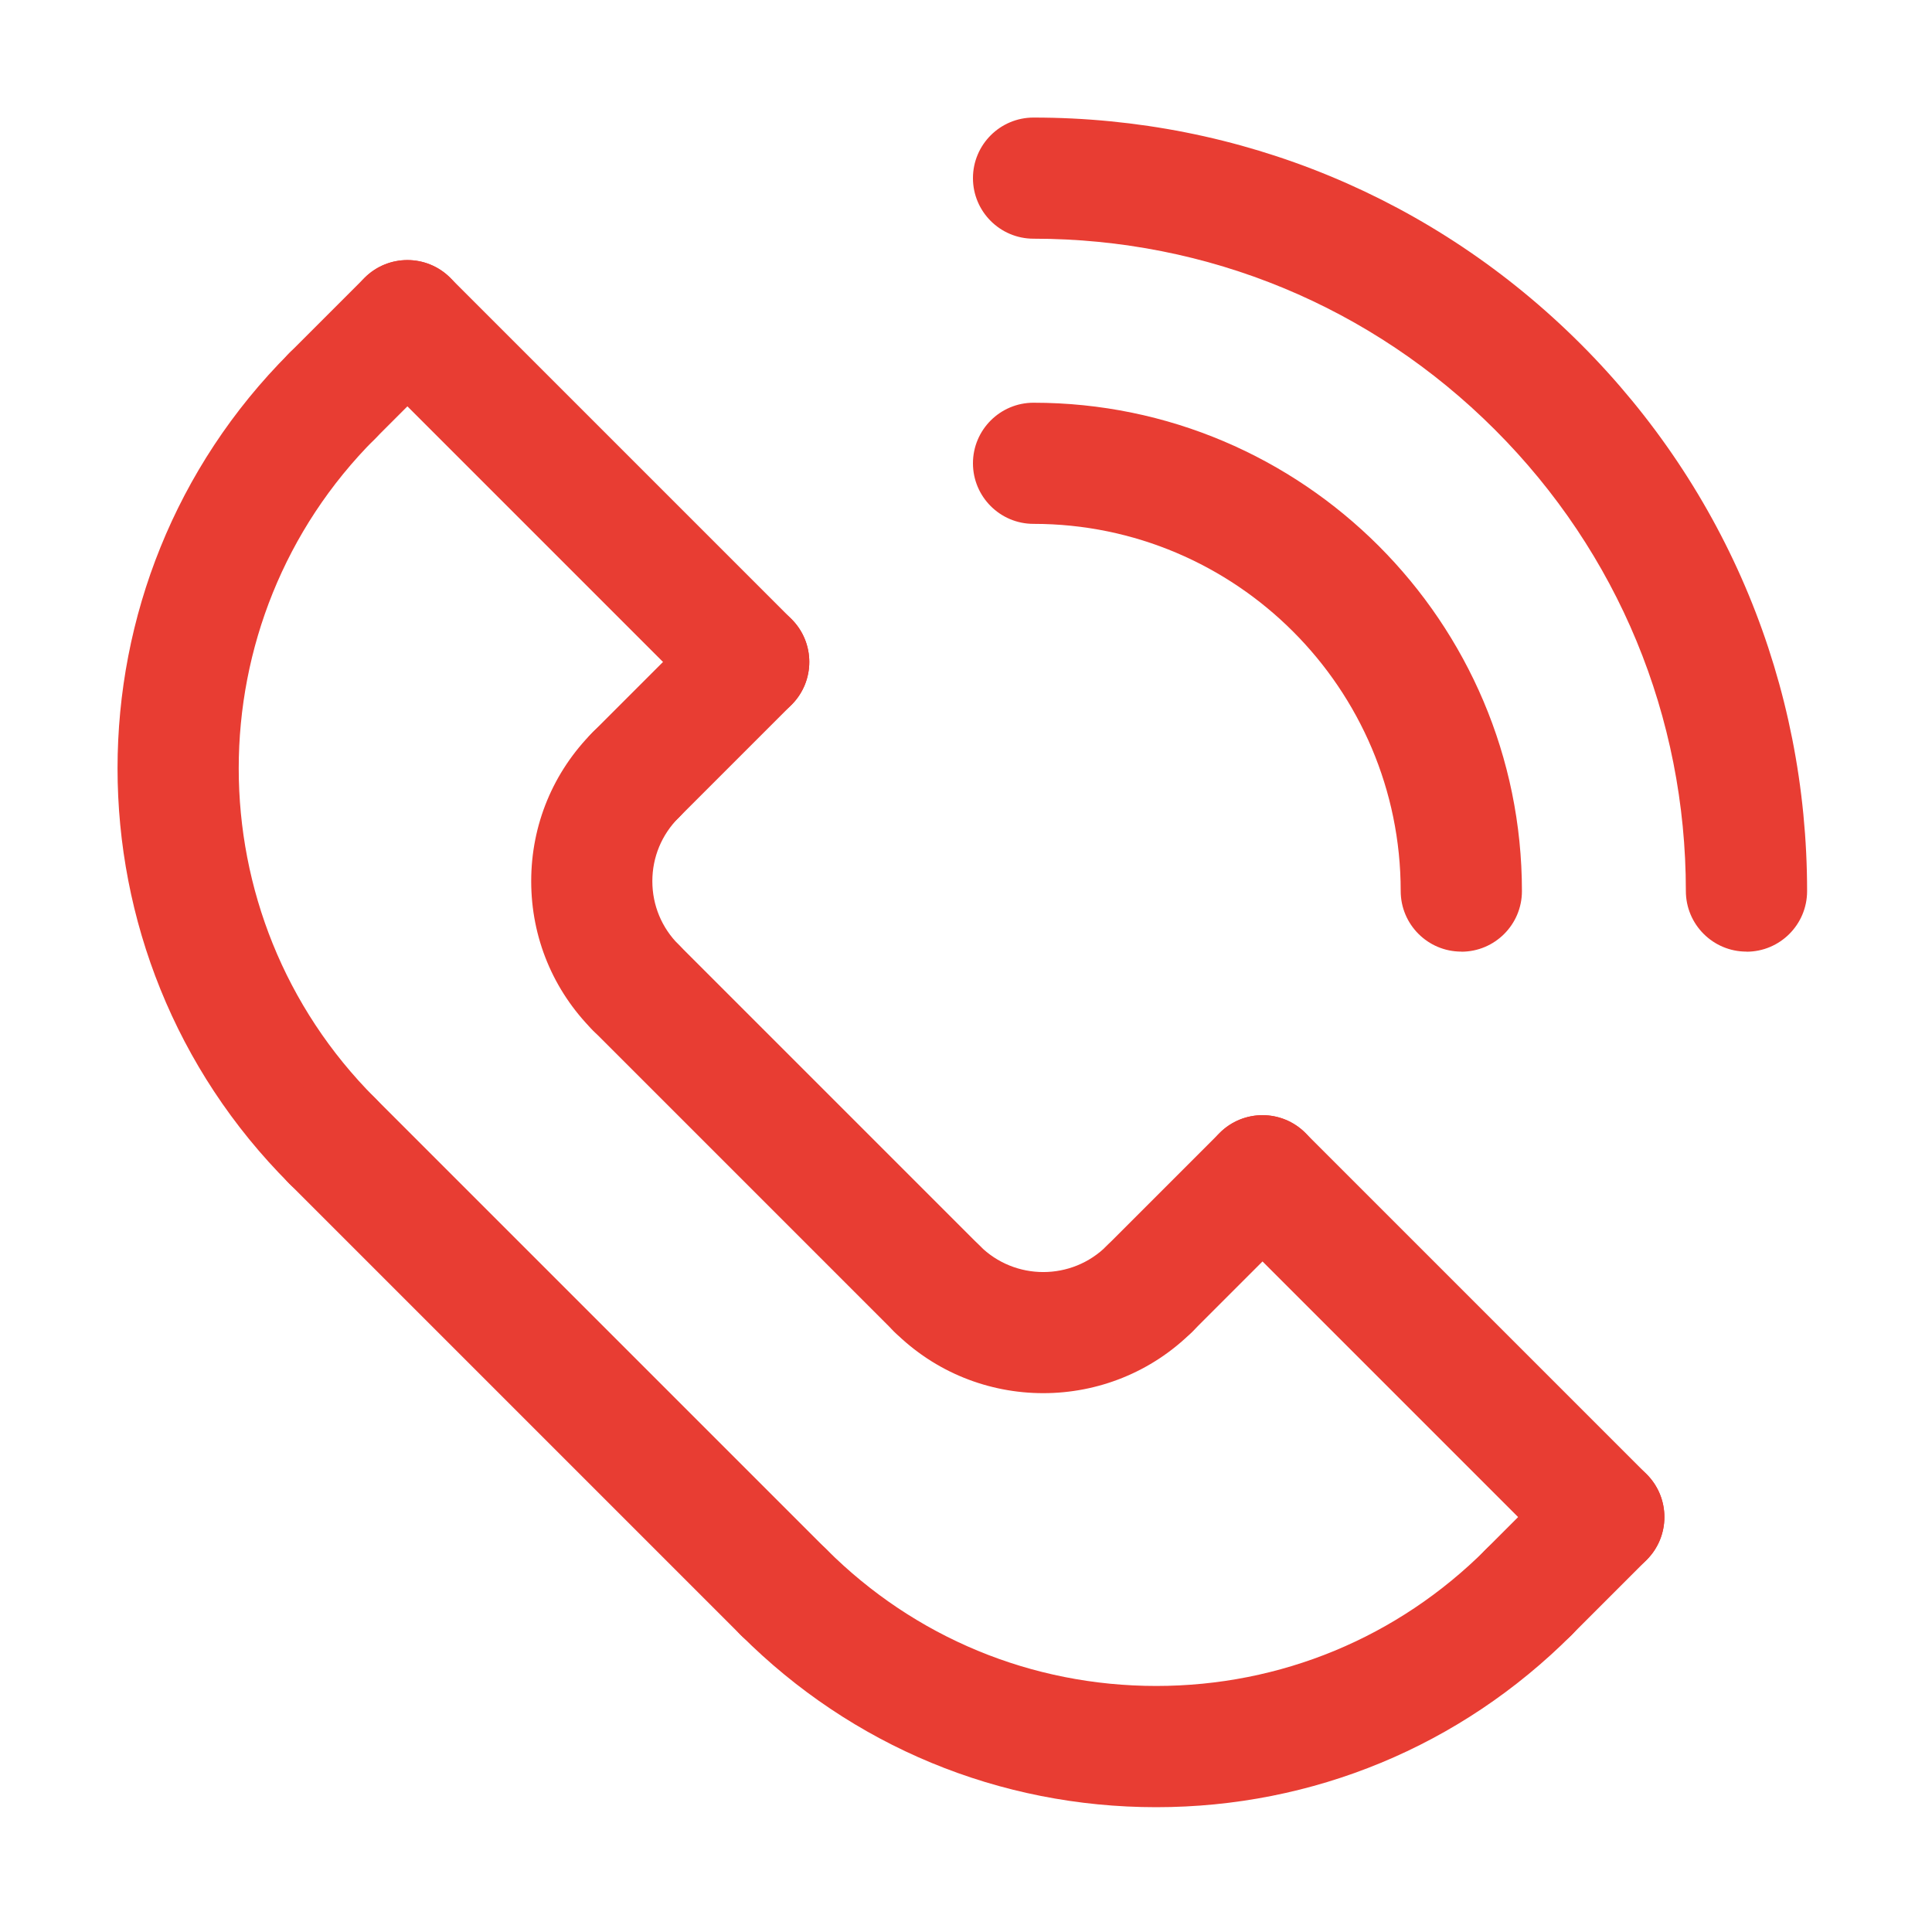 <?xml version="1.0" encoding="UTF-8"?>
<svg id="Capa_1" data-name="Capa 1" xmlns="http://www.w3.org/2000/svg" version="1.1" viewBox="0 0 200 200">
  <defs>
    <style>
      .cls-1 {
        fill: #e83d33;
        stroke-width: 0px;
      }
    </style>
  </defs>
  <path class="cls-1" d="M34.39,124.37c-1.61,0-3.21-.61-4.44-1.84-23.71-23.71-23.71-62.28,0-85.98,2.45-2.45,6.42-2.45,8.87,0,2.45,2.45,2.45,6.42,0,8.87-18.81,18.81-18.81,49.43,0,68.24,2.45,2.45,2.45,6.42,0,8.87-1.23,1.22-2.83,1.84-4.44,1.84Z"/>
  <path class="cls-1" d="M119.69,187.08c-16.24,0-31.51-6.32-42.99-17.81-2.45-2.45-2.45-6.42,0-8.87s6.42-2.45,8.87,0c9.11,9.11,21.23,14.13,34.12,14.13s25.01-5.02,34.12-14.13c2.45-2.45,6.42-2.45,8.87,0,2.45,2.45,2.45,6.42,0,8.87-11.48,11.48-26.75,17.81-42.99,17.81Z"/>
  <path class="cls-1" d="M81.13,171.11c-1.61,0-3.21-.61-4.44-1.84l-46.74-46.74c-2.45-2.45-2.45-6.42,0-8.87,2.45-2.45,6.42-2.45,8.87,0l46.74,46.74c2.45,2.45,2.45,6.42,0,8.87-1.23,1.22-2.83,1.84-4.44,1.84Z"/>
  <path class="cls-1" d="M65.83,108.51c-1.61,0-3.21-.61-4.44-1.84-4.13-4.13-6.4-9.61-6.4-15.45s2.27-11.32,6.4-15.45c2.45-2.45,6.42-2.45,8.87,0,2.45,2.45,2.45,6.42,0,8.87-1.76,1.76-2.73,4.09-2.73,6.58s.97,4.82,2.73,6.58c2.45,2.45,2.45,6.42,0,8.87-1.23,1.22-2.83,1.84-4.44,1.84Z"/>
  <path class="cls-1" d="M108,144.22c-5.6,0-11.19-2.13-15.45-6.39-2.45-2.45-2.45-6.42,0-8.87,2.45-2.45,6.42-2.45,8.87,0,3.63,3.63,9.53,3.63,13.16,0,2.45-2.45,6.42-2.45,8.87,0,2.45,2.45,2.45,6.42,0,8.87-4.26,4.26-9.86,6.39-15.45,6.39Z"/>
  <path class="cls-1" d="M96.99,139.67c-1.61,0-3.21-.61-4.44-1.84l-31.16-31.16c-2.45-2.45-2.45-6.42,0-8.87,2.45-2.45,6.42-2.45,8.87,0l31.16,31.16c2.45,2.45,2.45,6.42,0,8.87-1.22,1.22-2.83,1.84-4.44,1.84Z"/>
  <path class="cls-1" d="M77.51,74.8c-1.61,0-3.21-.61-4.44-1.84l-35.33-35.33c-2.45-2.45-2.45-6.42,0-8.87,2.45-2.45,6.42-2.45,8.87,0l35.33,35.33c2.45,2.45,2.45,6.42,0,8.87-1.23,1.22-2.83,1.84-4.44,1.84Z"/>
  <path class="cls-1" d="M166.03,163.32c-1.61,0-3.21-.61-4.44-1.84l-35.33-35.33c-2.45-2.45-2.45-6.42,0-8.87,2.45-2.45,6.42-2.45,8.87,0l35.33,35.33c2.45,2.45,2.45,6.42,0,8.87-1.22,1.22-2.83,1.84-4.44,1.84Z"/>
  <path class="cls-1" d="M34.39,47.26c-1.61,0-3.21-.61-4.44-1.84-2.45-2.45-2.45-6.42,0-8.87l7.79-7.79c2.45-2.45,6.42-2.45,8.87,0,2.45,2.45,2.45,6.42,0,8.87l-7.79,7.79c-1.23,1.22-2.83,1.84-4.44,1.84Z"/>
  <path class="cls-1" d="M65.83,86.48c-1.61,0-3.21-.61-4.44-1.84-2.45-2.45-2.45-6.42,0-8.87l11.68-11.68c2.45-2.45,6.42-2.45,8.87,0s2.45,6.42,0,8.87l-11.68,11.68c-1.22,1.23-2.83,1.84-4.44,1.84Z"/>
  <path class="cls-1" d="M119.02,139.67c-1.61,0-3.21-.61-4.44-1.84-2.45-2.45-2.45-6.42,0-8.87l11.68-11.68c2.45-2.45,6.42-2.45,8.87,0,2.45,2.45,2.45,6.42,0,8.87l-11.68,11.68c-1.22,1.22-2.83,1.84-4.44,1.84Z"/>
  <path class="cls-1" d="M158.24,171.11c-1.61,0-3.21-.61-4.44-1.84-2.45-2.45-2.45-6.42,0-8.87l7.79-7.79c2.45-2.45,6.42-2.45,8.87,0,2.45,2.45,2.45,6.42,0,8.87l-7.79,7.79c-1.22,1.22-2.83,1.84-4.44,1.84Z"/>
  <path class="cls-1" d="M180.79,98.51c-3.46,0-6.27-2.81-6.27-6.27,0-18.05-7.02-35.02-19.77-47.76-12.75-12.75-29.71-19.77-47.76-19.77-3.46,0-6.27-2.81-6.27-6.27s2.81-6.27,6.27-6.27c21.41,0,41.52,8.33,56.64,23.44,15.12,15.12,23.44,35.23,23.44,56.64,0,3.46-2.81,6.27-6.27,6.27Z"/>
  <path class="cls-1" d="M151.27,98.51c-3.46,0-6.27-2.81-6.27-6.27,0-20.96-17.05-38.01-38.01-38.01-3.46,0-6.27-2.81-6.27-6.27s2.81-6.27,6.27-6.27c27.88,0,50.56,22.68,50.56,50.56,0,3.46-2.81,6.27-6.27,6.27Z"/>
</svg>